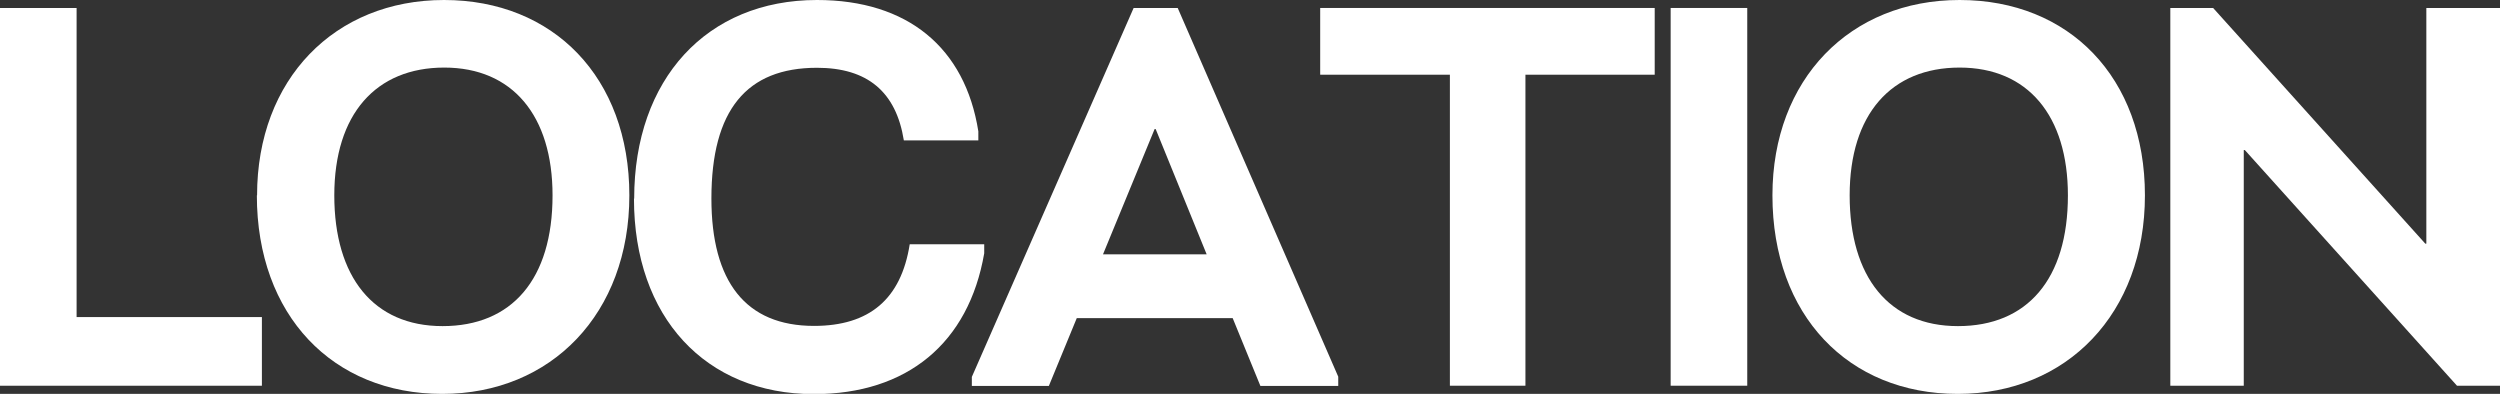 <?xml version="1.0" encoding="UTF-8"?><svg id="_レイヤー_2" xmlns="http://www.w3.org/2000/svg" viewBox="0 0 119.13 18.77"><rect x="0" y="0" width="119.13" height="18.77" fill="#333333" stroke="none"/><defs><style>.cls-1{fill:#fff;}</style></defs><g id="_レイヤー_1-2"><g><path class="cls-1" d="m12.48,15.11v3.27H0V.38h3.65v14.73h8.83Z"/><path class="cls-1" d="m12.25,9.31C12.25,3.77,15.95,0,21.16,0s8.83,3.69,8.83,9.31-3.71,9.46-8.92,9.46-8.83-3.74-8.83-9.46Zm14.08,0c0-3.8-1.91-6.09-5.16-6.09s-5.24,2.21-5.24,6.09,1.86,6.23,5.16,6.23,5.24-2.23,5.24-6.23Z"/><path class="cls-1" d="m30.22,9.46c0-5.69,3.46-9.46,8.71-9.46,4.32,0,7.06,2.27,7.69,6.26v.43h-3.55c-.37-2.32-1.74-3.46-4.14-3.46-3.35,0-5.03,2.01-5.03,6.23,0,3.96,1.63,6.07,4.89,6.07,2.64,0,4.15-1.28,4.56-3.89h3.55v.43c-.74,4.28-3.67,6.71-8.12,6.71-5.16,0-8.57-3.67-8.57-9.31Z"/><path class="cls-1" d="m63.77,17.96v.43h-3.71l-1.32-3.23h-7.43l-1.33,3.23h-3.67v-.43L54.02.38h2.1l7.65,17.57Zm-6.27-5.84l-2.43-5.97h-.05l-2.46,5.97h4.94Z"/><path class="cls-1" d="m78.85,3.56h-6.16v14.82h-3.6V3.56h-6.18V.38h15.94v3.18Z"/><path class="cls-1" d="m79.61.38h3.65v18h-3.65V.38Z"/><path class="cls-1" d="m84.46,9.31c0-5.54,3.7-9.31,8.92-9.31s8.83,3.69,8.83,9.31-3.71,9.46-8.92,9.46-8.83-3.74-8.83-9.46Zm14.08,0c0-3.8-1.91-6.09-5.16-6.09s-5.24,2.21-5.24,6.09,1.86,6.23,5.16,6.23,5.24-2.23,5.24-6.23Z"/><path class="cls-1" d="m103.41.38h2.05l10.11,11.23h.05V.38h3.51v18h-2.05l-10.11-11.23h-.05v11.23h-3.5V.38Z"/></g></g></svg>